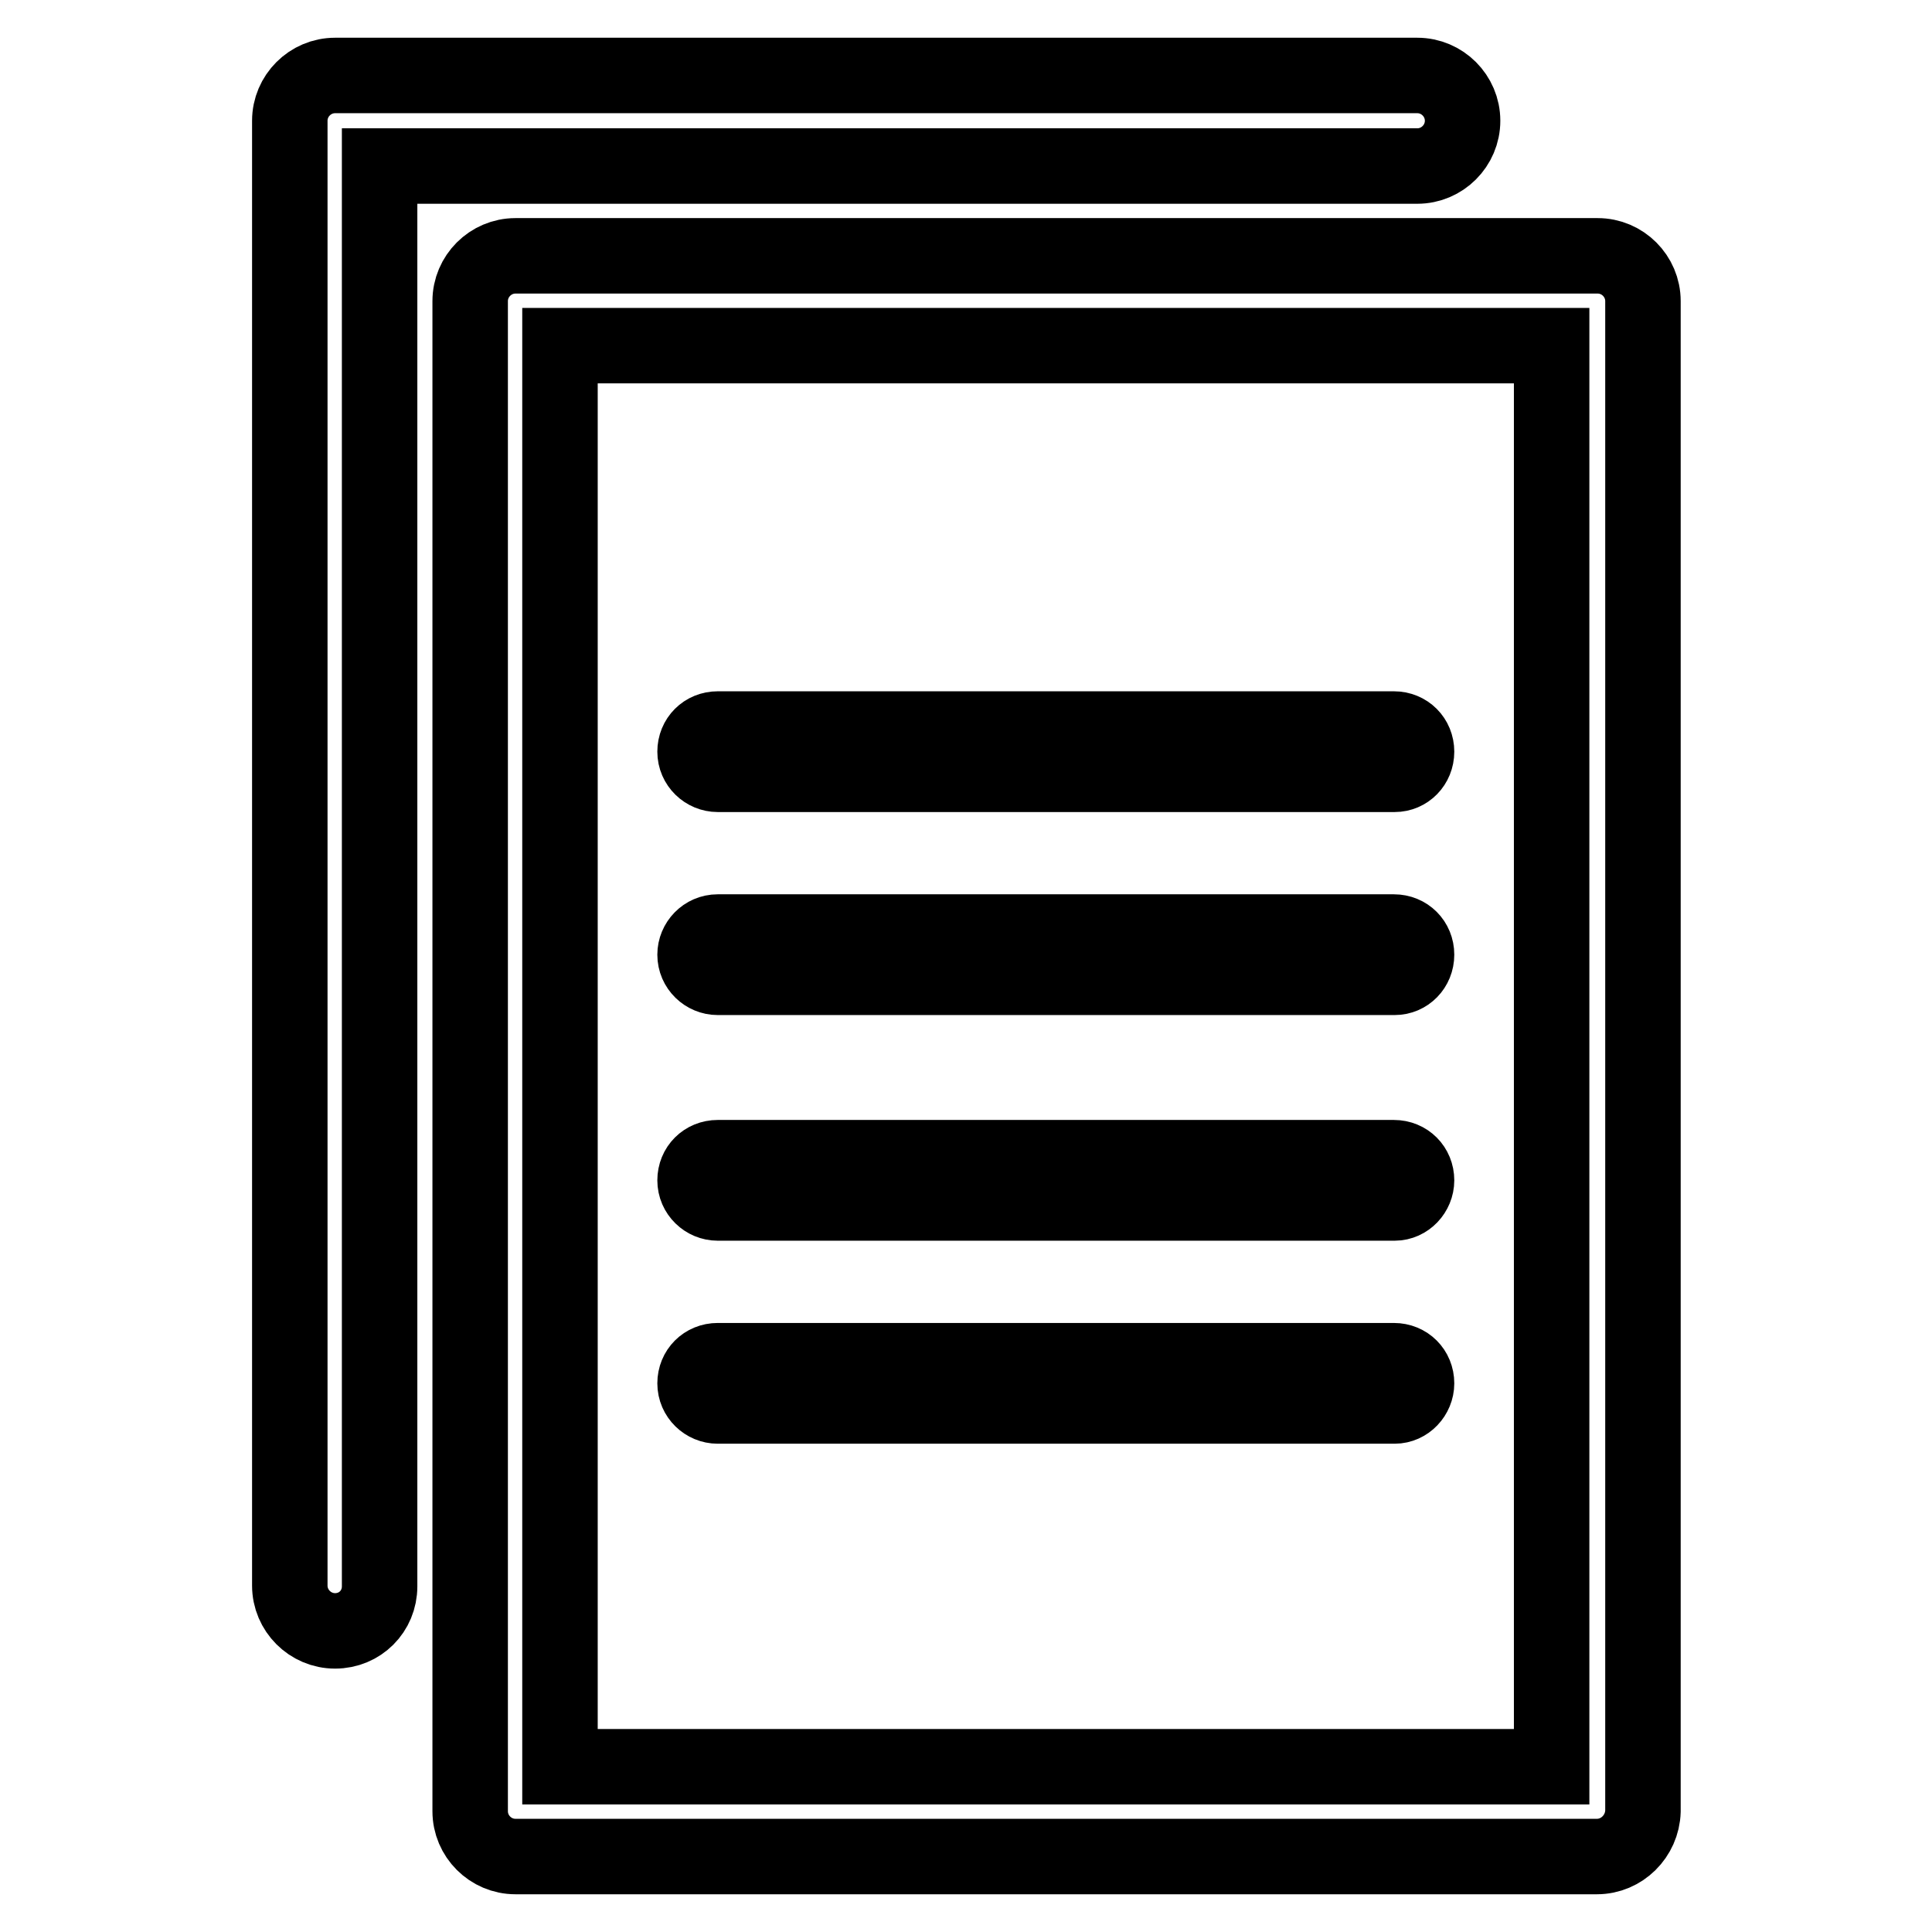 <?xml version="1.0" encoding="utf-8"?>
<!-- Svg Vector Icons : http://www.onlinewebfonts.com/icon -->
<!DOCTYPE svg PUBLIC "-//W3C//DTD SVG 1.1//EN" "http://www.w3.org/Graphics/SVG/1.1/DTD/svg11.dtd">
<svg version="1.1" xmlns="http://www.w3.org/2000/svg" xmlns:xlink="http://www.w3.org/1999/xlink" x="0px" y="0px" viewBox="0 0 256 256" enable-background="new 0 0 256 256" xml:space="preserve">
<g> <path stroke-width="10" fill-opacity="0" stroke="#000000"  d="M211.6,246H68.3c-3.3,0-6-2.7-6-6V39.9c0-3.3,2.7-6,6-6h143.4c3.3,0,6,2.7,6,6V240 C217.6,243.3,214.9,246,211.6,246z M74.2,234.1h131.4V45.8H74.2V234.1z M44.4,216.1c-3.3,0-6-2.7-6-6V16c0-3.3,2.7-6,6-6h143.4 c3.3,0,6,2.7,6,6c0,3.3-2.7,6-6,6H50.3v188.2C50.3,213.5,47.7,216.1,44.4,216.1z M184.8,102.6H95.1c-1.6,0-3-1.3-3-3s1.3-3,3-3 h89.6c1.7,0,3,1.3,3,3S186.4,102.6,184.8,102.6z M184.8,129.5H95.1c-1.6,0-3-1.3-3-3c0-1.6,1.3-3,3-3h89.6c1.7,0,3,1.3,3,3 C187.7,128.2,186.4,129.5,184.8,129.5z M184.8,159.4H95.1c-1.6,0-3-1.3-3-3c0-1.7,1.3-3,3-3h89.6c1.7,0,3,1.3,3,3 C187.7,158,186.4,159.4,184.8,159.4z M184.8,186.3H95.1c-1.6,0-3-1.3-3-3c0-1.7,1.3-3,3-3h89.6c1.7,0,3,1.3,3,3 C187.7,184.9,186.4,186.3,184.8,186.3z"/></g>
</svg>